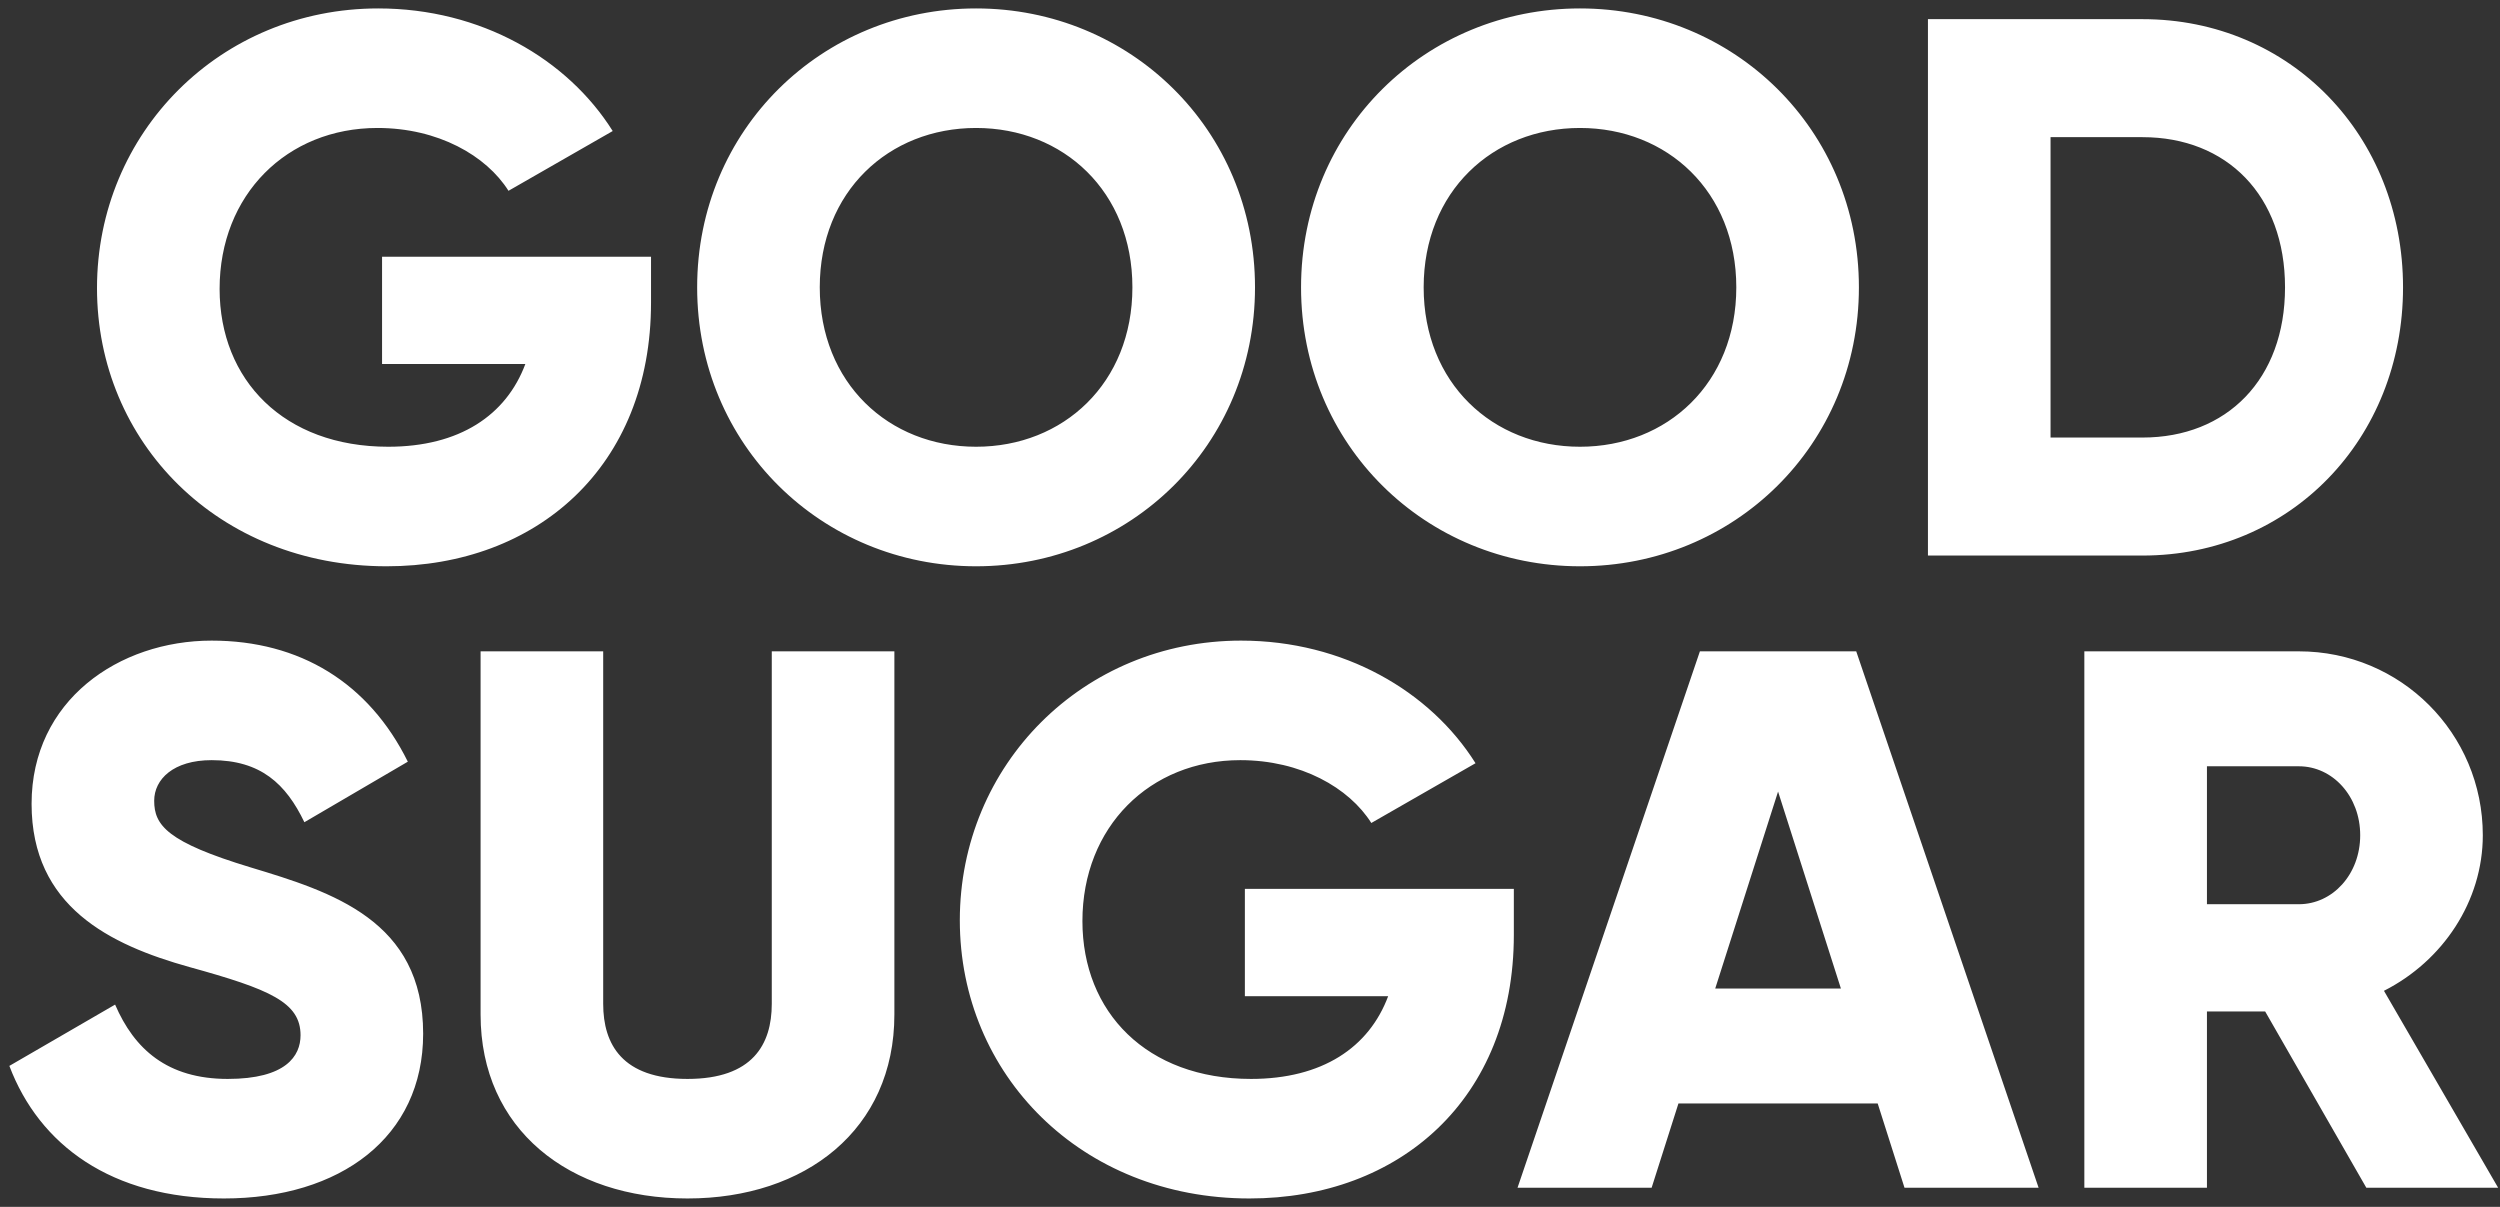<?xml version="1.0" encoding="UTF-8"?> <svg xmlns="http://www.w3.org/2000/svg" width="261" height="126" viewBox="0 0 261 126" fill="none"><rect x="0" y="0" width="261" height="126" fill="#333333" stroke="none"/> <path d="M67.967 26.8V31.6C67.967 48.72 56.047 59.12 40.367 59.12C22.767 59.12 10.127 46.16 10.127 30.08C10.127 13.84 23.007 0.88 39.487 0.88C50.207 0.88 59.247 6.16 63.967 13.68L53.087 19.92C50.767 16.24 45.727 13.36 39.407 13.36C29.967 13.36 22.927 20.32 22.927 30.16C22.927 39.68 29.647 46.64 40.527 46.64C47.967 46.64 52.847 43.36 54.847 38H39.887V26.8H67.967ZM101.903 59.12C85.823 59.12 72.783 46.48 72.783 30C72.783 13.52 85.823 0.88 101.903 0.88C117.983 0.88 131.023 13.52 131.023 30C131.023 46.48 117.983 59.12 101.903 59.12ZM101.903 46.64C111.023 46.64 118.223 40 118.223 30C118.223 20 111.023 13.36 101.903 13.36C92.783 13.36 85.583 20 85.583 30C85.583 40 92.783 46.64 101.903 46.64ZM164.95 59.12C148.87 59.12 135.83 46.48 135.83 30C135.83 13.52 148.87 0.88 164.95 0.88C181.03 0.88 194.07 13.52 194.07 30C194.07 46.48 181.03 59.12 164.95 59.12ZM164.95 46.64C174.07 46.64 181.27 40 181.27 30C181.27 20 174.07 13.36 164.95 13.36C155.83 13.36 148.63 20 148.63 30C148.63 40 155.83 46.64 164.95 46.64ZM223.677 2C239.117 2 250.877 14.16 250.877 30C250.877 45.84 239.117 58 223.677 58H201.277V2H223.677ZM223.677 45.68C232.477 45.68 238.557 39.6 238.557 30C238.557 20.4 232.477 14.32 223.677 14.32H214.077V45.68H223.677ZM23.377 125.12C11.617 125.12 4.097 119.52 0.977 111.28L12.017 104.88C14.017 109.52 17.457 112.64 23.777 112.64C29.857 112.64 31.377 110.24 31.377 108.08C31.377 104.64 28.177 103.28 19.777 100.96C11.457 98.64 3.297 94.64 3.297 83.92C3.297 73.12 12.417 66.88 22.097 66.88C31.297 66.88 38.497 71.28 42.577 79.52L31.777 85.84C29.857 81.84 27.217 79.36 22.097 79.36C18.097 79.36 16.097 81.36 16.097 83.6C16.097 86.16 17.457 87.92 26.177 90.56C34.657 93.12 44.177 96.08 44.177 107.92C44.177 118.72 35.537 125.12 23.377 125.12ZM71.773 125.12C59.453 125.12 50.173 117.92 50.173 105.92V68H62.973V104.8C62.973 109.04 64.973 112.64 71.773 112.64C78.573 112.64 80.573 109.04 80.573 104.8V68H93.373V105.92C93.373 117.92 84.093 125.12 71.773 125.12ZM158.045 92.8V97.6C158.045 114.72 146.125 125.12 130.445 125.12C112.845 125.12 100.205 112.16 100.205 96.08C100.205 79.84 113.085 66.88 129.565 66.88C140.285 66.88 149.325 72.16 154.045 79.68L143.165 85.92C140.845 82.24 135.805 79.36 129.485 79.36C120.045 79.36 113.005 86.32 113.005 96.16C113.005 105.68 119.725 112.64 130.605 112.64C138.045 112.64 142.925 109.36 144.925 104H129.965V92.8H158.045ZM198.83 124L196.03 115.2H175.23L172.43 124H158.43L177.47 68H193.79L212.83 124H198.83ZM179.07 103.2H192.19L185.63 82.64L179.07 103.2ZM247.045 124L236.485 105.6H230.405V124H217.605V68H240.005C250.645 68 259.205 76.56 259.205 87.2C259.205 94.08 255.045 100.32 248.885 103.44L260.805 124H247.045ZM230.405 80V94.4H240.005C243.525 94.4 246.405 91.28 246.405 87.2C246.405 83.12 243.525 80 240.005 80H230.405Z" fill="white"></path> </svg> 